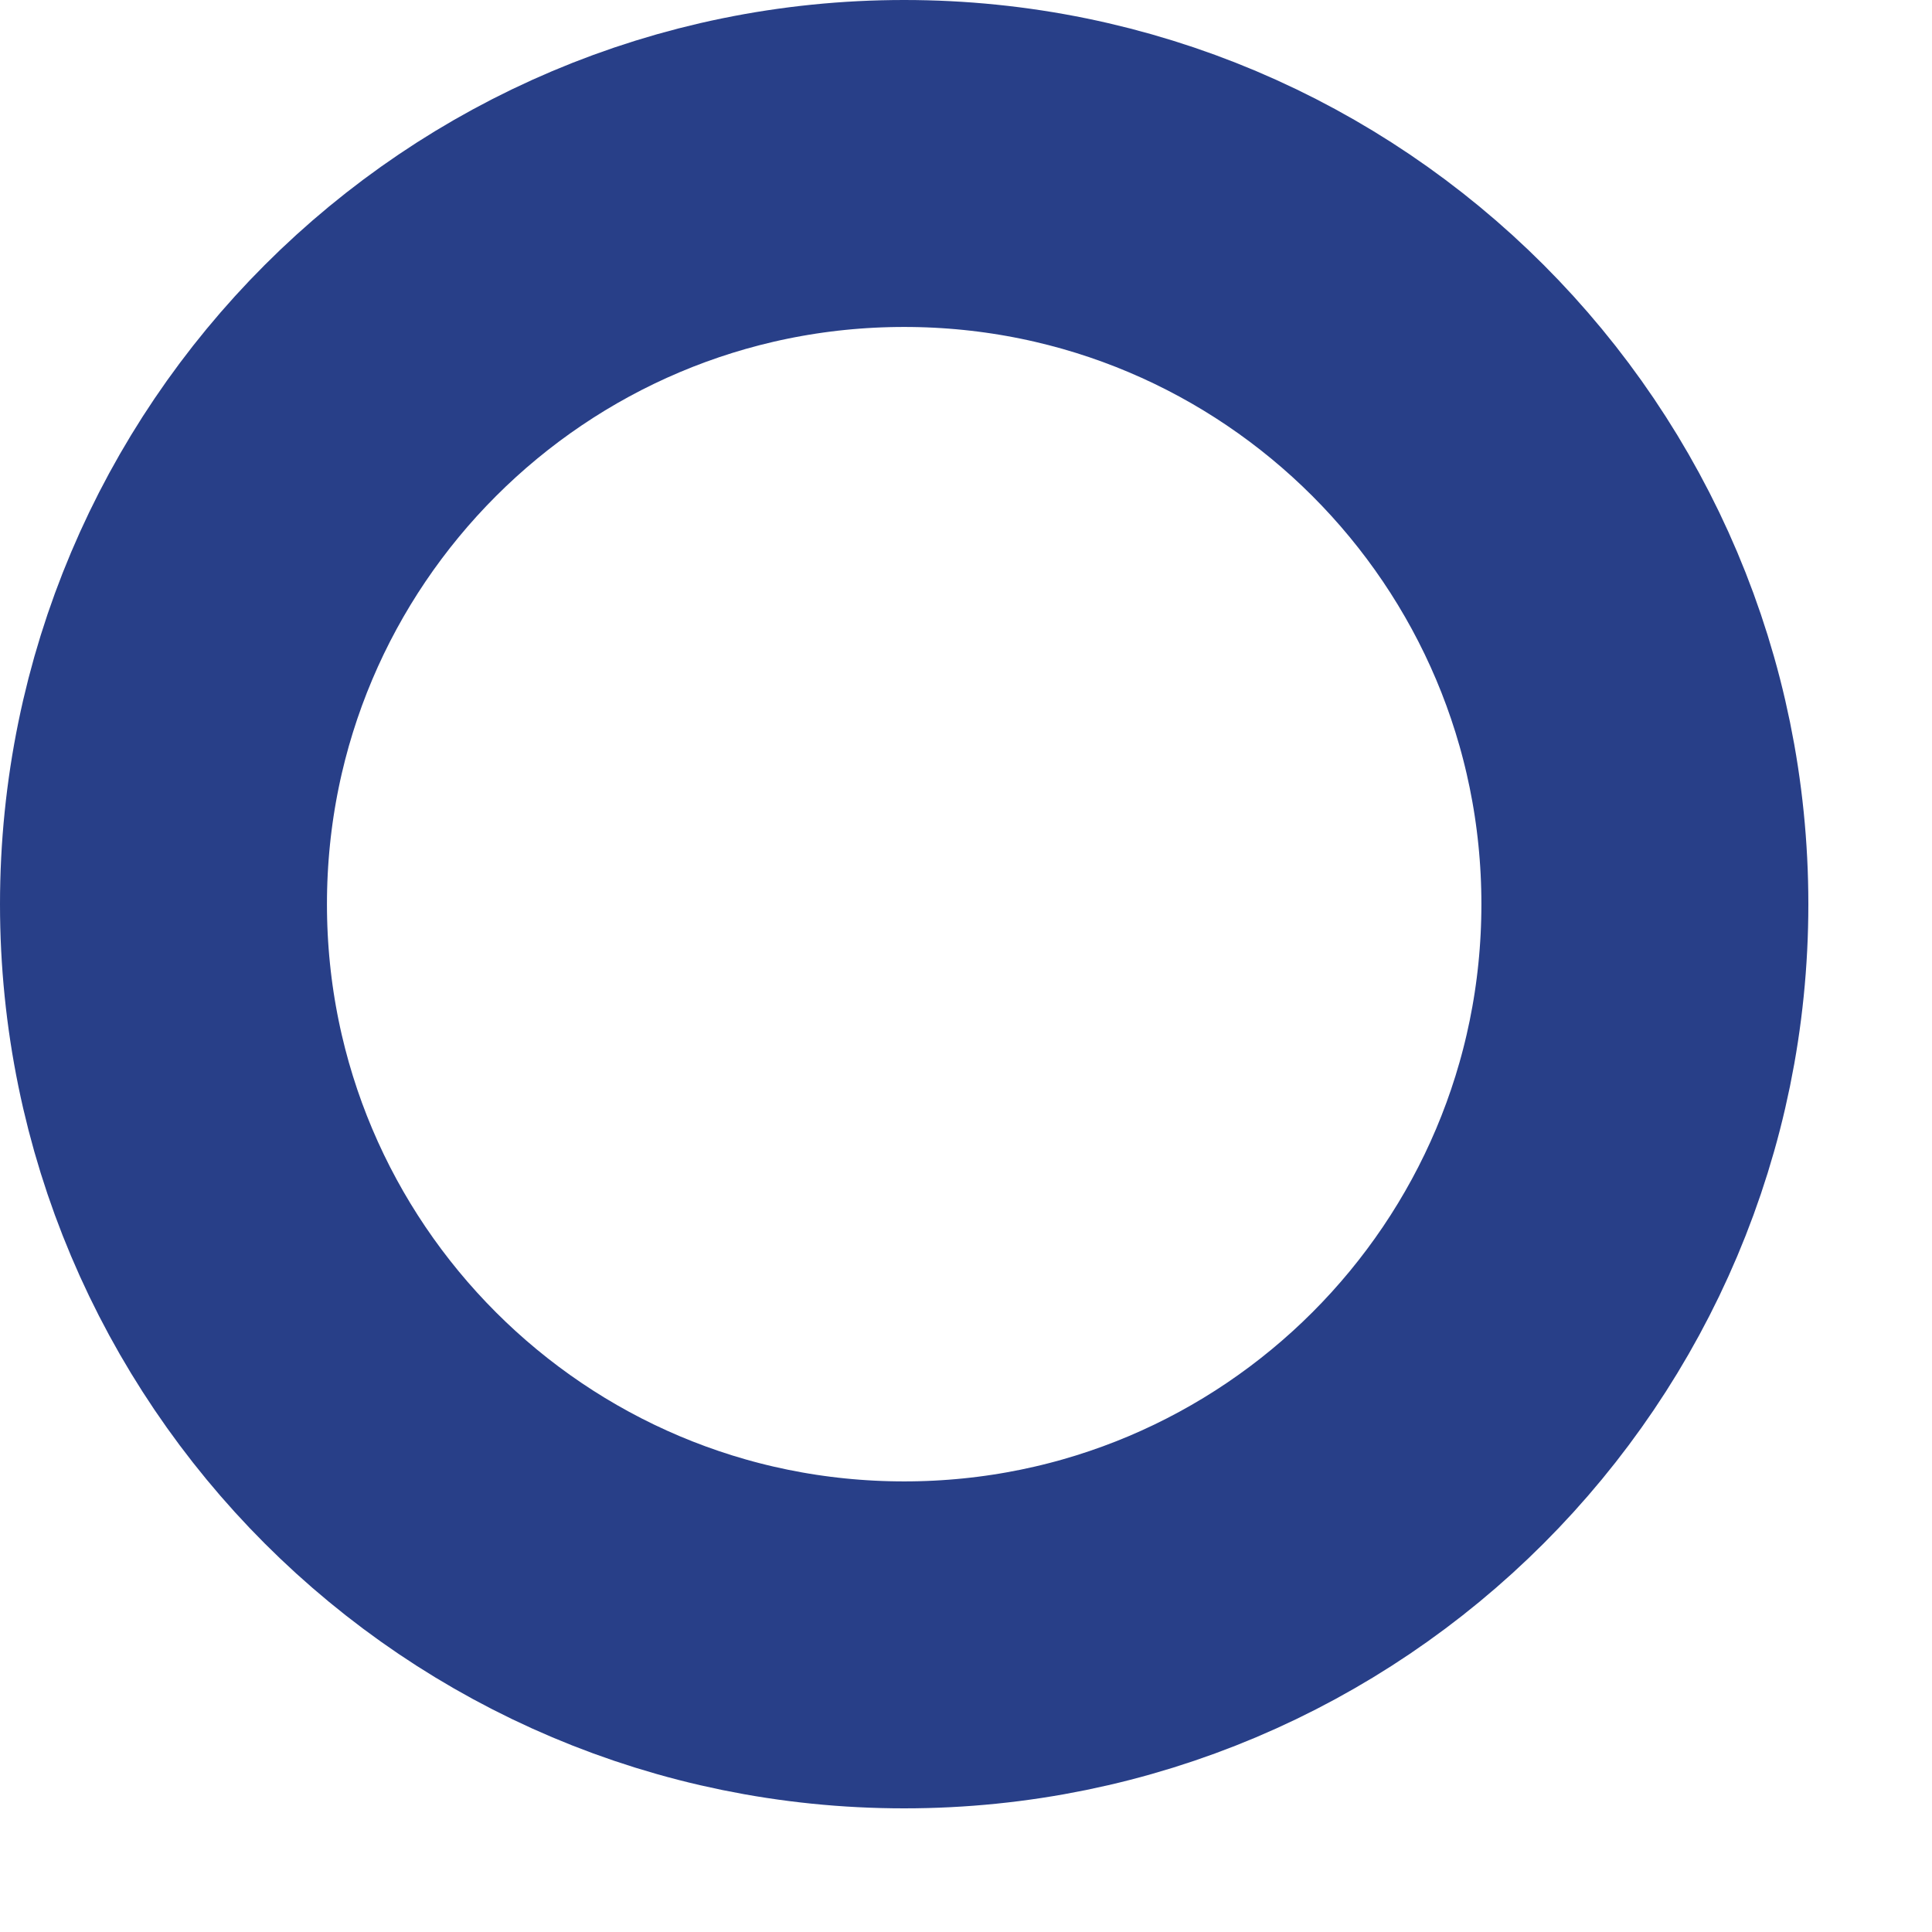 <?xml version="1.0" encoding="utf-8"?>
<svg xmlns="http://www.w3.org/2000/svg" fill="none" height="100%" overflow="visible" preserveAspectRatio="none" style="display: block;" viewBox="0 0 13 13" width="100%">
<path d="M6.084 1.1C8.837 1.1 11.068 3.331 11.068 6.084C11.068 8.837 8.837 11.068 6.084 11.068C3.331 11.068 1.1 8.837 1.1 6.084C1.1 3.332 3.332 1.1 6.084 1.1Z" id="Ellipse 281" stroke="#283F88" stroke-width="2.2"/>
</svg>